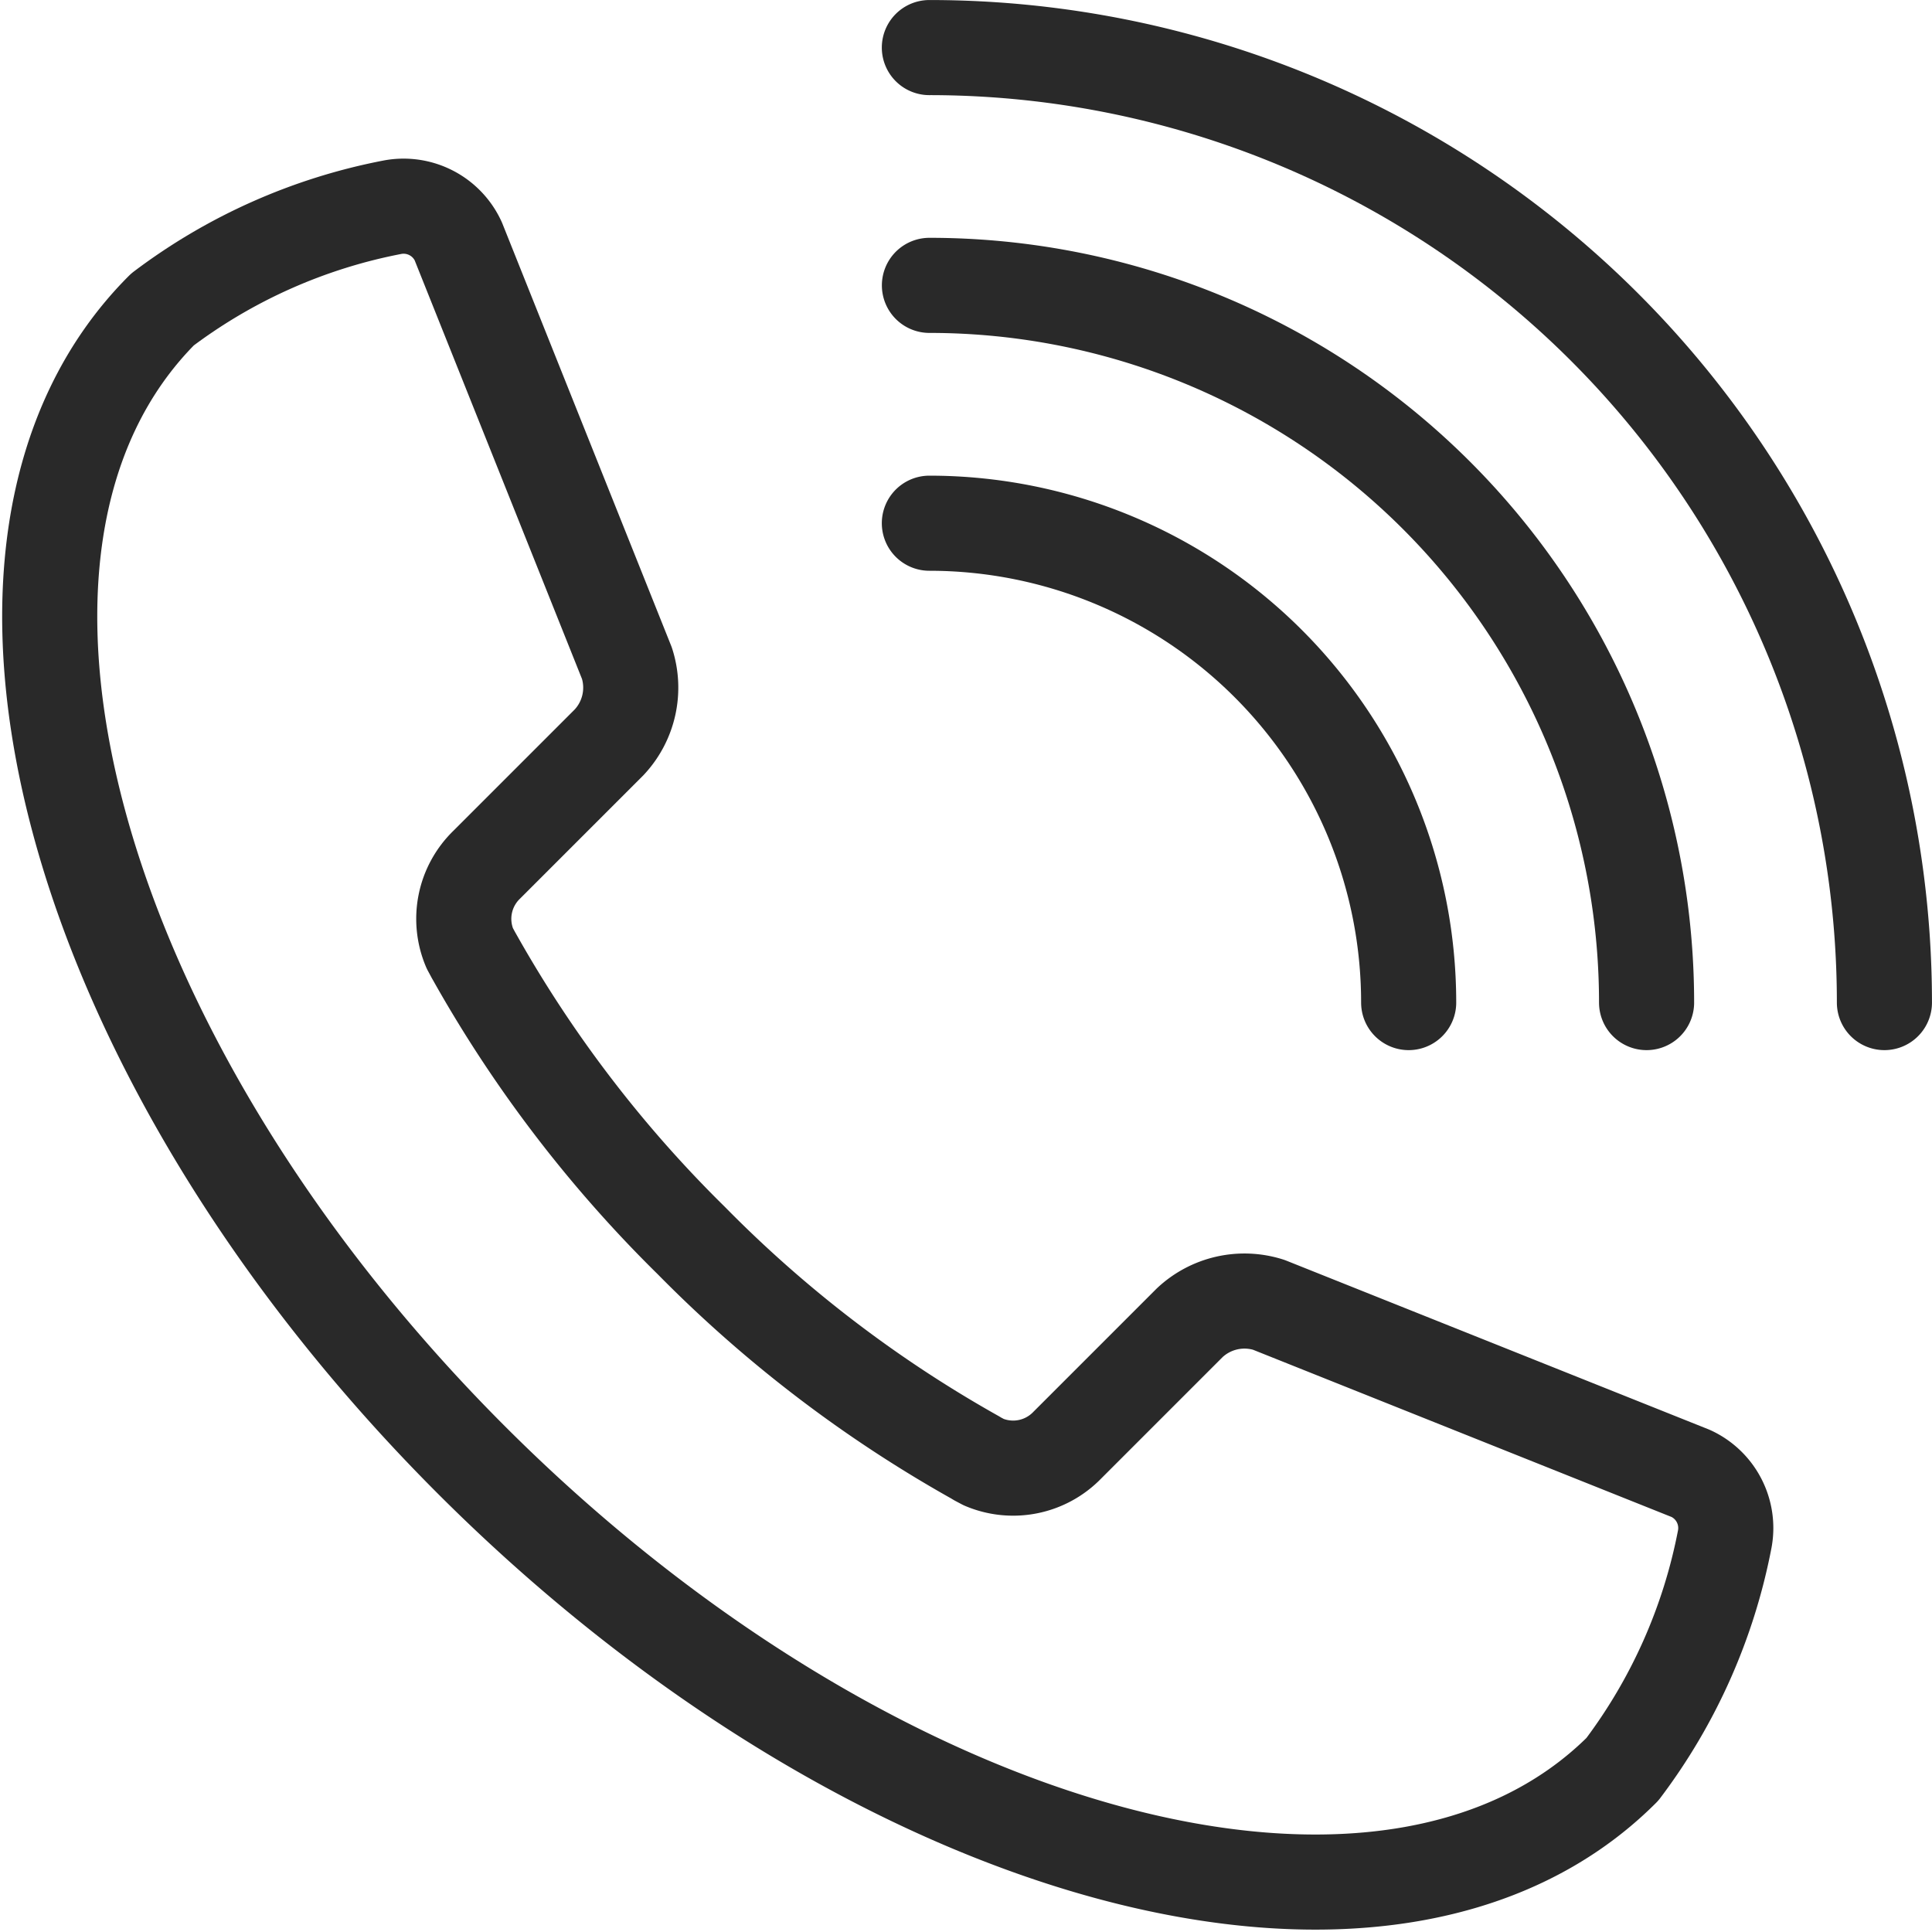 <svg xmlns="http://www.w3.org/2000/svg" width="31.59" height="31.588" viewBox="0 0 31.59 31.588"><g id="icon" transform="translate(15.812 15.777)"><g id="Gruppe_25619" data-name="Gruppe 25619" transform="translate(-15 -14.999)"><g id="Gruppe_25618" data-name="Gruppe 25618"><g id="Gruppe_25617" data-name="Gruppe 25617"><g id="Gruppe_25616" data-name="Gruppe 25616" transform="translate(14.384)"><path id="Pfad_46535" data-name="Pfad 46535" d="M33.141,18.7a7.838,7.838,0,0,1,7.837,7.838" transform="translate(-33.141 -10.923)" fill="none" stroke="#292929" stroke-linecap="round" stroke-linejoin="round" stroke-width="1.555"></path><path id="Pfad_46536" data-name="Pfad 46536" d="M33.143,10.2A11.726,11.726,0,0,1,44.869,21.927" transform="translate(-33.142 -6.312)" fill="none" stroke="#292929" stroke-linecap="round" stroke-linejoin="round" stroke-width="1.555"></path><path id="Pfad_46537" data-name="Pfad 46537" d="M33.141,1.7A15.615,15.615,0,0,1,48.757,17.315" transform="translate(-33.141 -1.7)" fill="none" stroke="#292929" stroke-linecap="round" stroke-linejoin="round" stroke-width="1.555"></path></g><path id="Pfad_46538" data-name="Pfad 46538" d="M3.545,9.055h0c-3.8,3.8-1.539,12.224,5.055,18.816s15.015,8.854,18.815,5.054a9.088,9.088,0,0,0,1.675-3.768.982.982,0,0,0-.557-1.07l-6.9-2.757a1.308,1.308,0,0,0-1.292.293l-2,2a1.232,1.232,0,0,1-1.367.28l-.1-.053-.043-.026a20.746,20.746,0,0,1-4.64-3.545,20.766,20.766,0,0,1-3.545-4.638c-.008-.014-.016-.027-.023-.041-.019-.035-.037-.069-.054-.1a1.232,1.232,0,0,1,.278-1.367l2-2a1.306,1.306,0,0,0,.292-1.293l-2.758-6.9a.983.983,0,0,0-1.069-.558A9.088,9.088,0,0,0,3.545,9.055Z" transform="translate(-1.7 -4.773)" fill="none" stroke="#292929" stroke-linecap="round" stroke-linejoin="round" stroke-width="1.555"></path></g></g></g></g></svg>